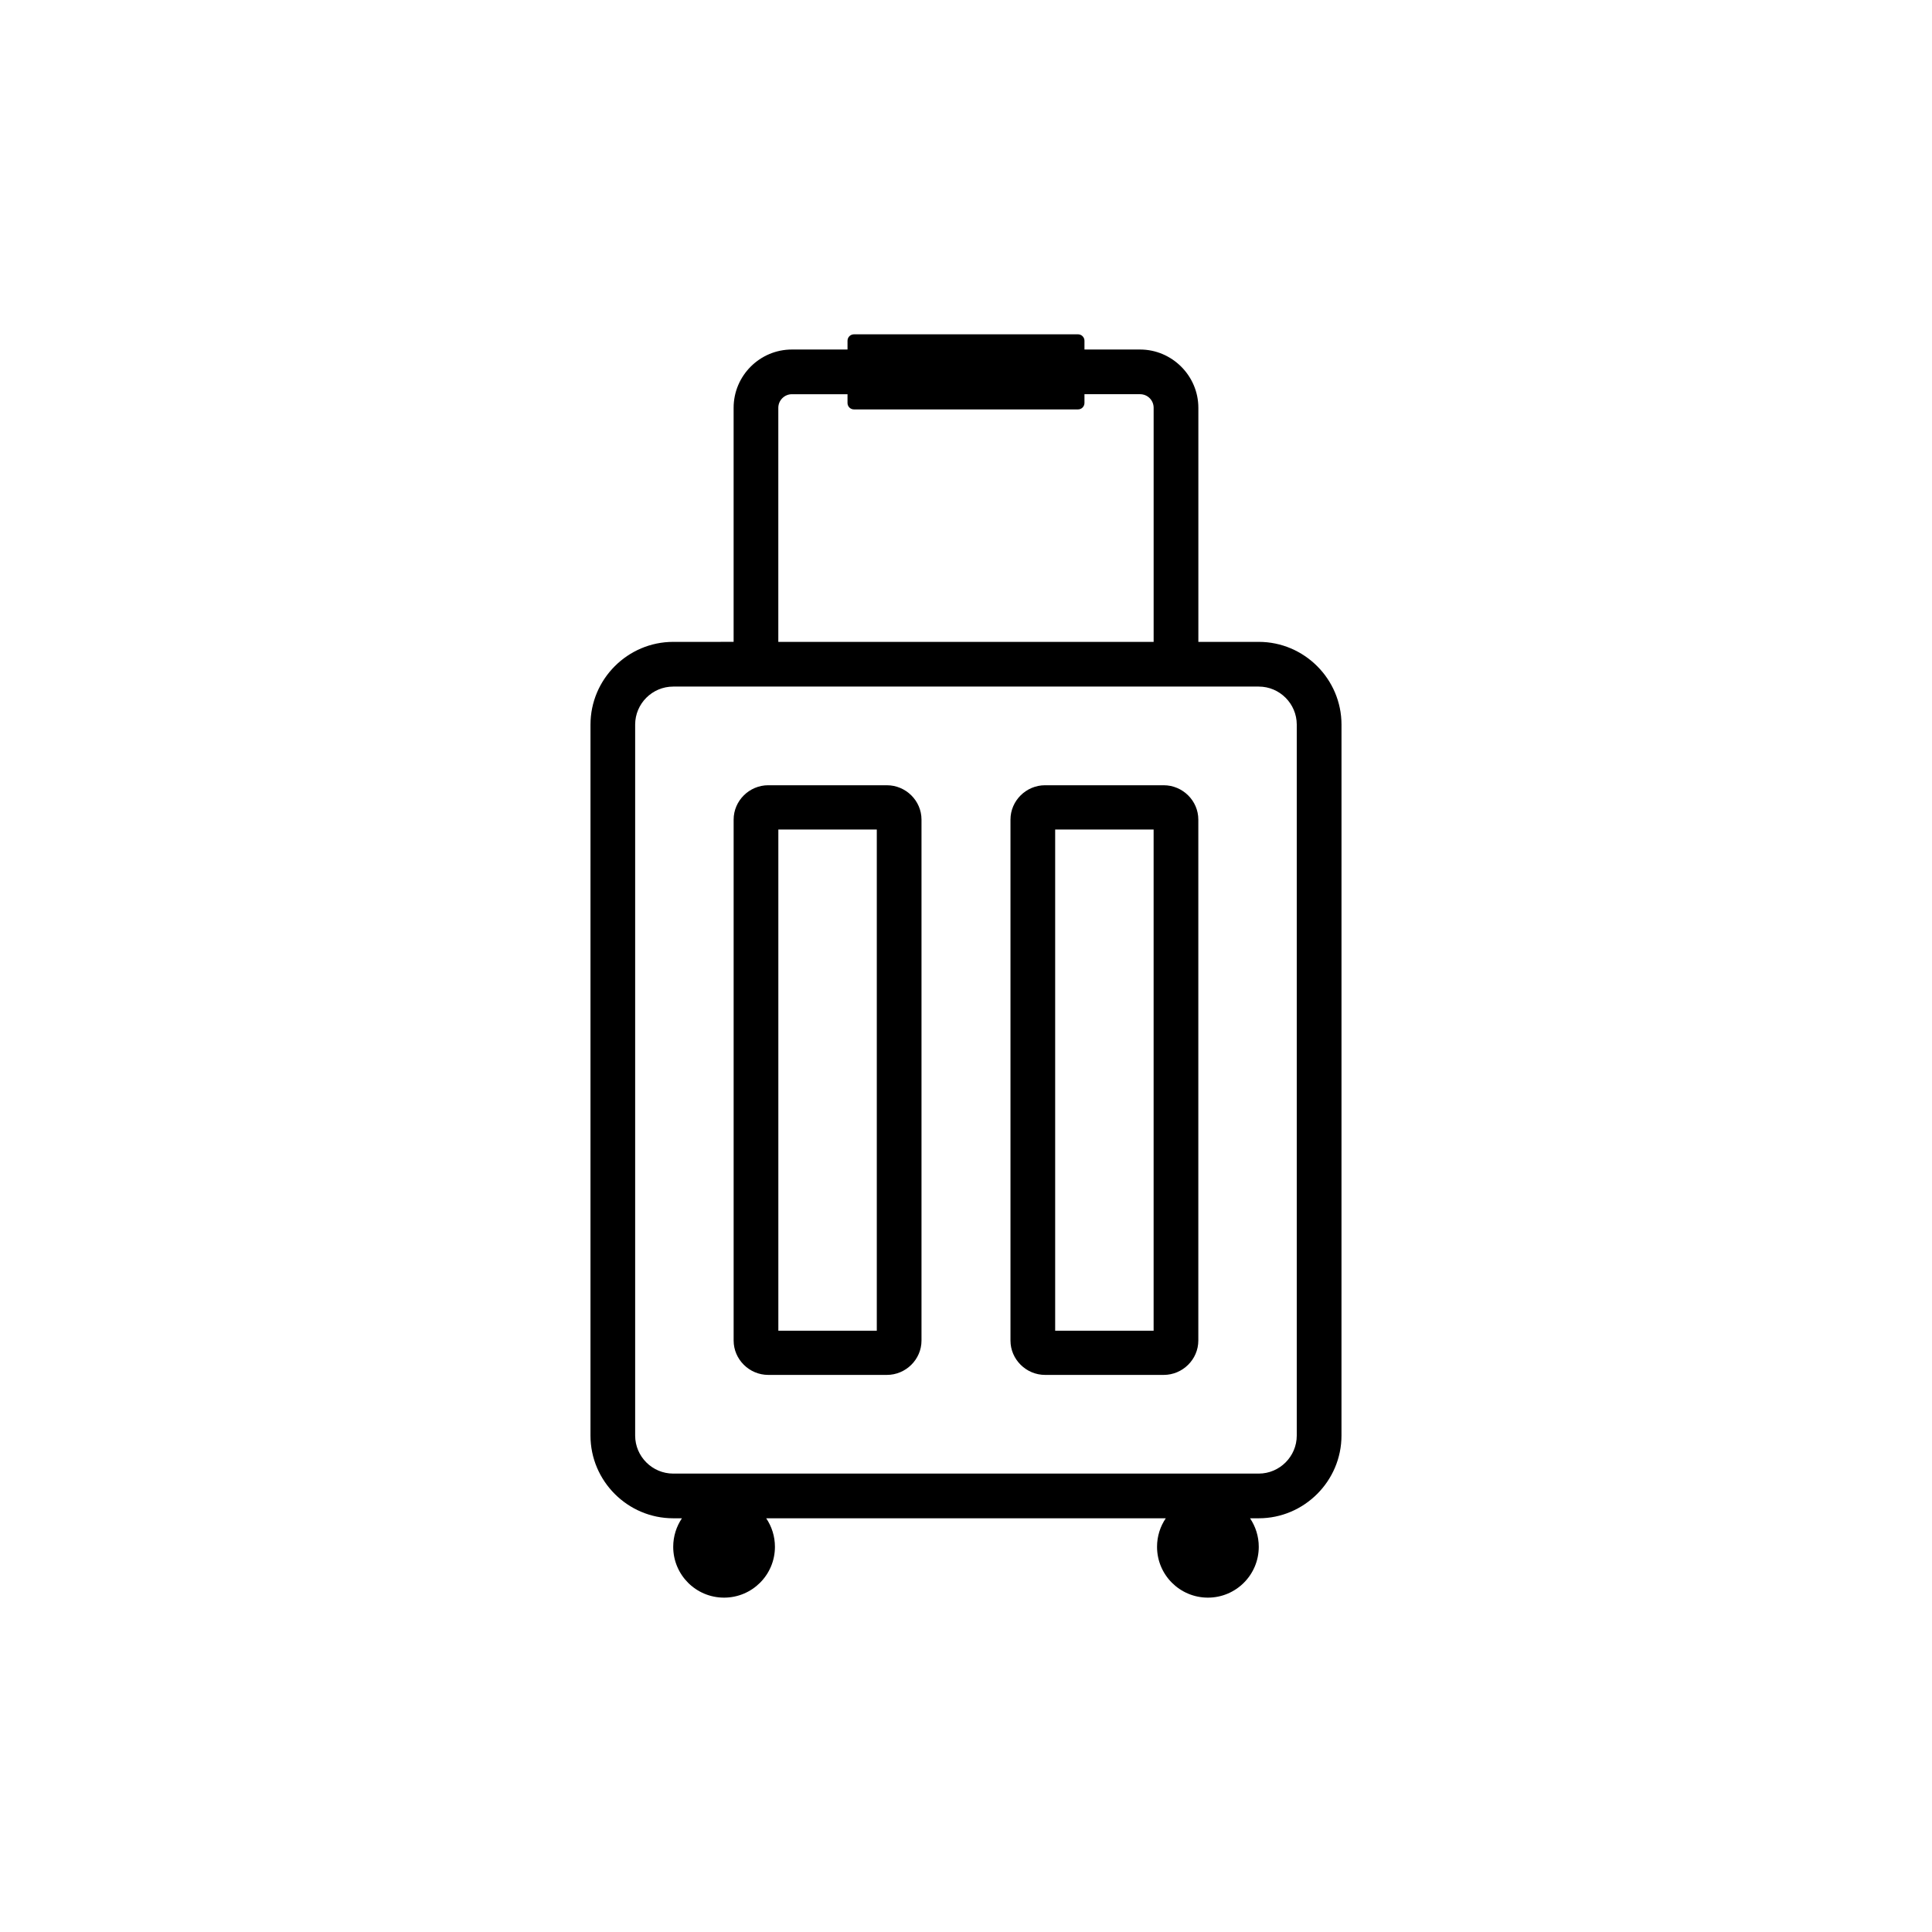 <?xml version="1.0" encoding="UTF-8"?>
<!-- Uploaded to: SVG Repo, www.svgrepo.com, Generator: SVG Repo Mixer Tools -->
<svg fill="#000000" width="800px" height="800px" version="1.1" viewBox="144 144 512 512" xmlns="http://www.w3.org/2000/svg">
 <g fill-rule="evenodd">
  <path d="m347.05 546.36c1.457 2.16 2.316 4.758 2.316 7.562 0 7.441-6.039 13.469-13.484 13.469-7.449 0-13.473-6.027-13.473-13.469 0-2.805 0.855-5.402 2.312-7.562h-2.316c-12.059 0-21.922-9.867-21.922-21.922l0.004-188.41c0-12.051 9.867-21.926 21.922-21.926l16.008-0.004v-62.039c0-8.496 6.938-15.434 15.438-15.434h14.746v-2.324c0-0.934 0.762-1.703 1.703-1.703h59.395c0.93 0 1.695 0.766 1.695 1.703v2.324h14.738c8.469 0 15.445 6.969 15.445 15.434v62.043h16.012c12.059 0 21.922 9.875 21.922 21.926l-0.004 188.41c0 12.051-9.879 21.922-21.922 21.922h-2.312c1.457 2.16 2.312 4.758 2.312 7.562 0 7.441-6.039 13.469-13.473 13.469-7.449 0-13.484-6.027-13.484-13.469 0-2.805 0.852-5.402 2.316-7.562zm84.344-297.89v2.324c0 0.941-0.766 1.703-1.695 1.703h-59.395c-0.941 0-1.703-0.762-1.703-1.703v-2.324h-14.746c-1.969 0-3.594 1.629-3.594 3.594v62.043h99.465v-62.047c0-1.988-1.602-3.594-3.598-3.594h-14.734zm46.191 77.48h-155.18c-5.547 0-10.082 4.527-10.082 10.078v188.41c0 5.543 4.539 10.078 10.082 10.078h155.18c5.531 0 10.07-4.535 10.07-10.078v-188.41c0-5.531-4.523-10.078-10.07-10.078z"/>
  <path d="m420.95 352.1h31.449c5.004 0 9.168 4.082 9.168 9.102v138.06c0 5.012-4.164 9.102-9.168 9.102h-31.449c-5 0-9.164-4.094-9.164-9.102v-138.06c0-5.016 4.168-9.105 9.164-9.105zm28.77 11.73h-26.09v132.82h26.09z"/>
  <path d="m347.59 352.1h31.449c5.004 0 9.168 4.082 9.168 9.102v138.06c0 5.012-4.164 9.102-9.168 9.102h-31.449c-5.004 0-9.168-4.094-9.168-9.102v-138.06c0-5.016 4.172-9.105 9.168-9.105zm28.77 11.73h-26.09v132.82h26.09z"/>
 </g>
</svg>